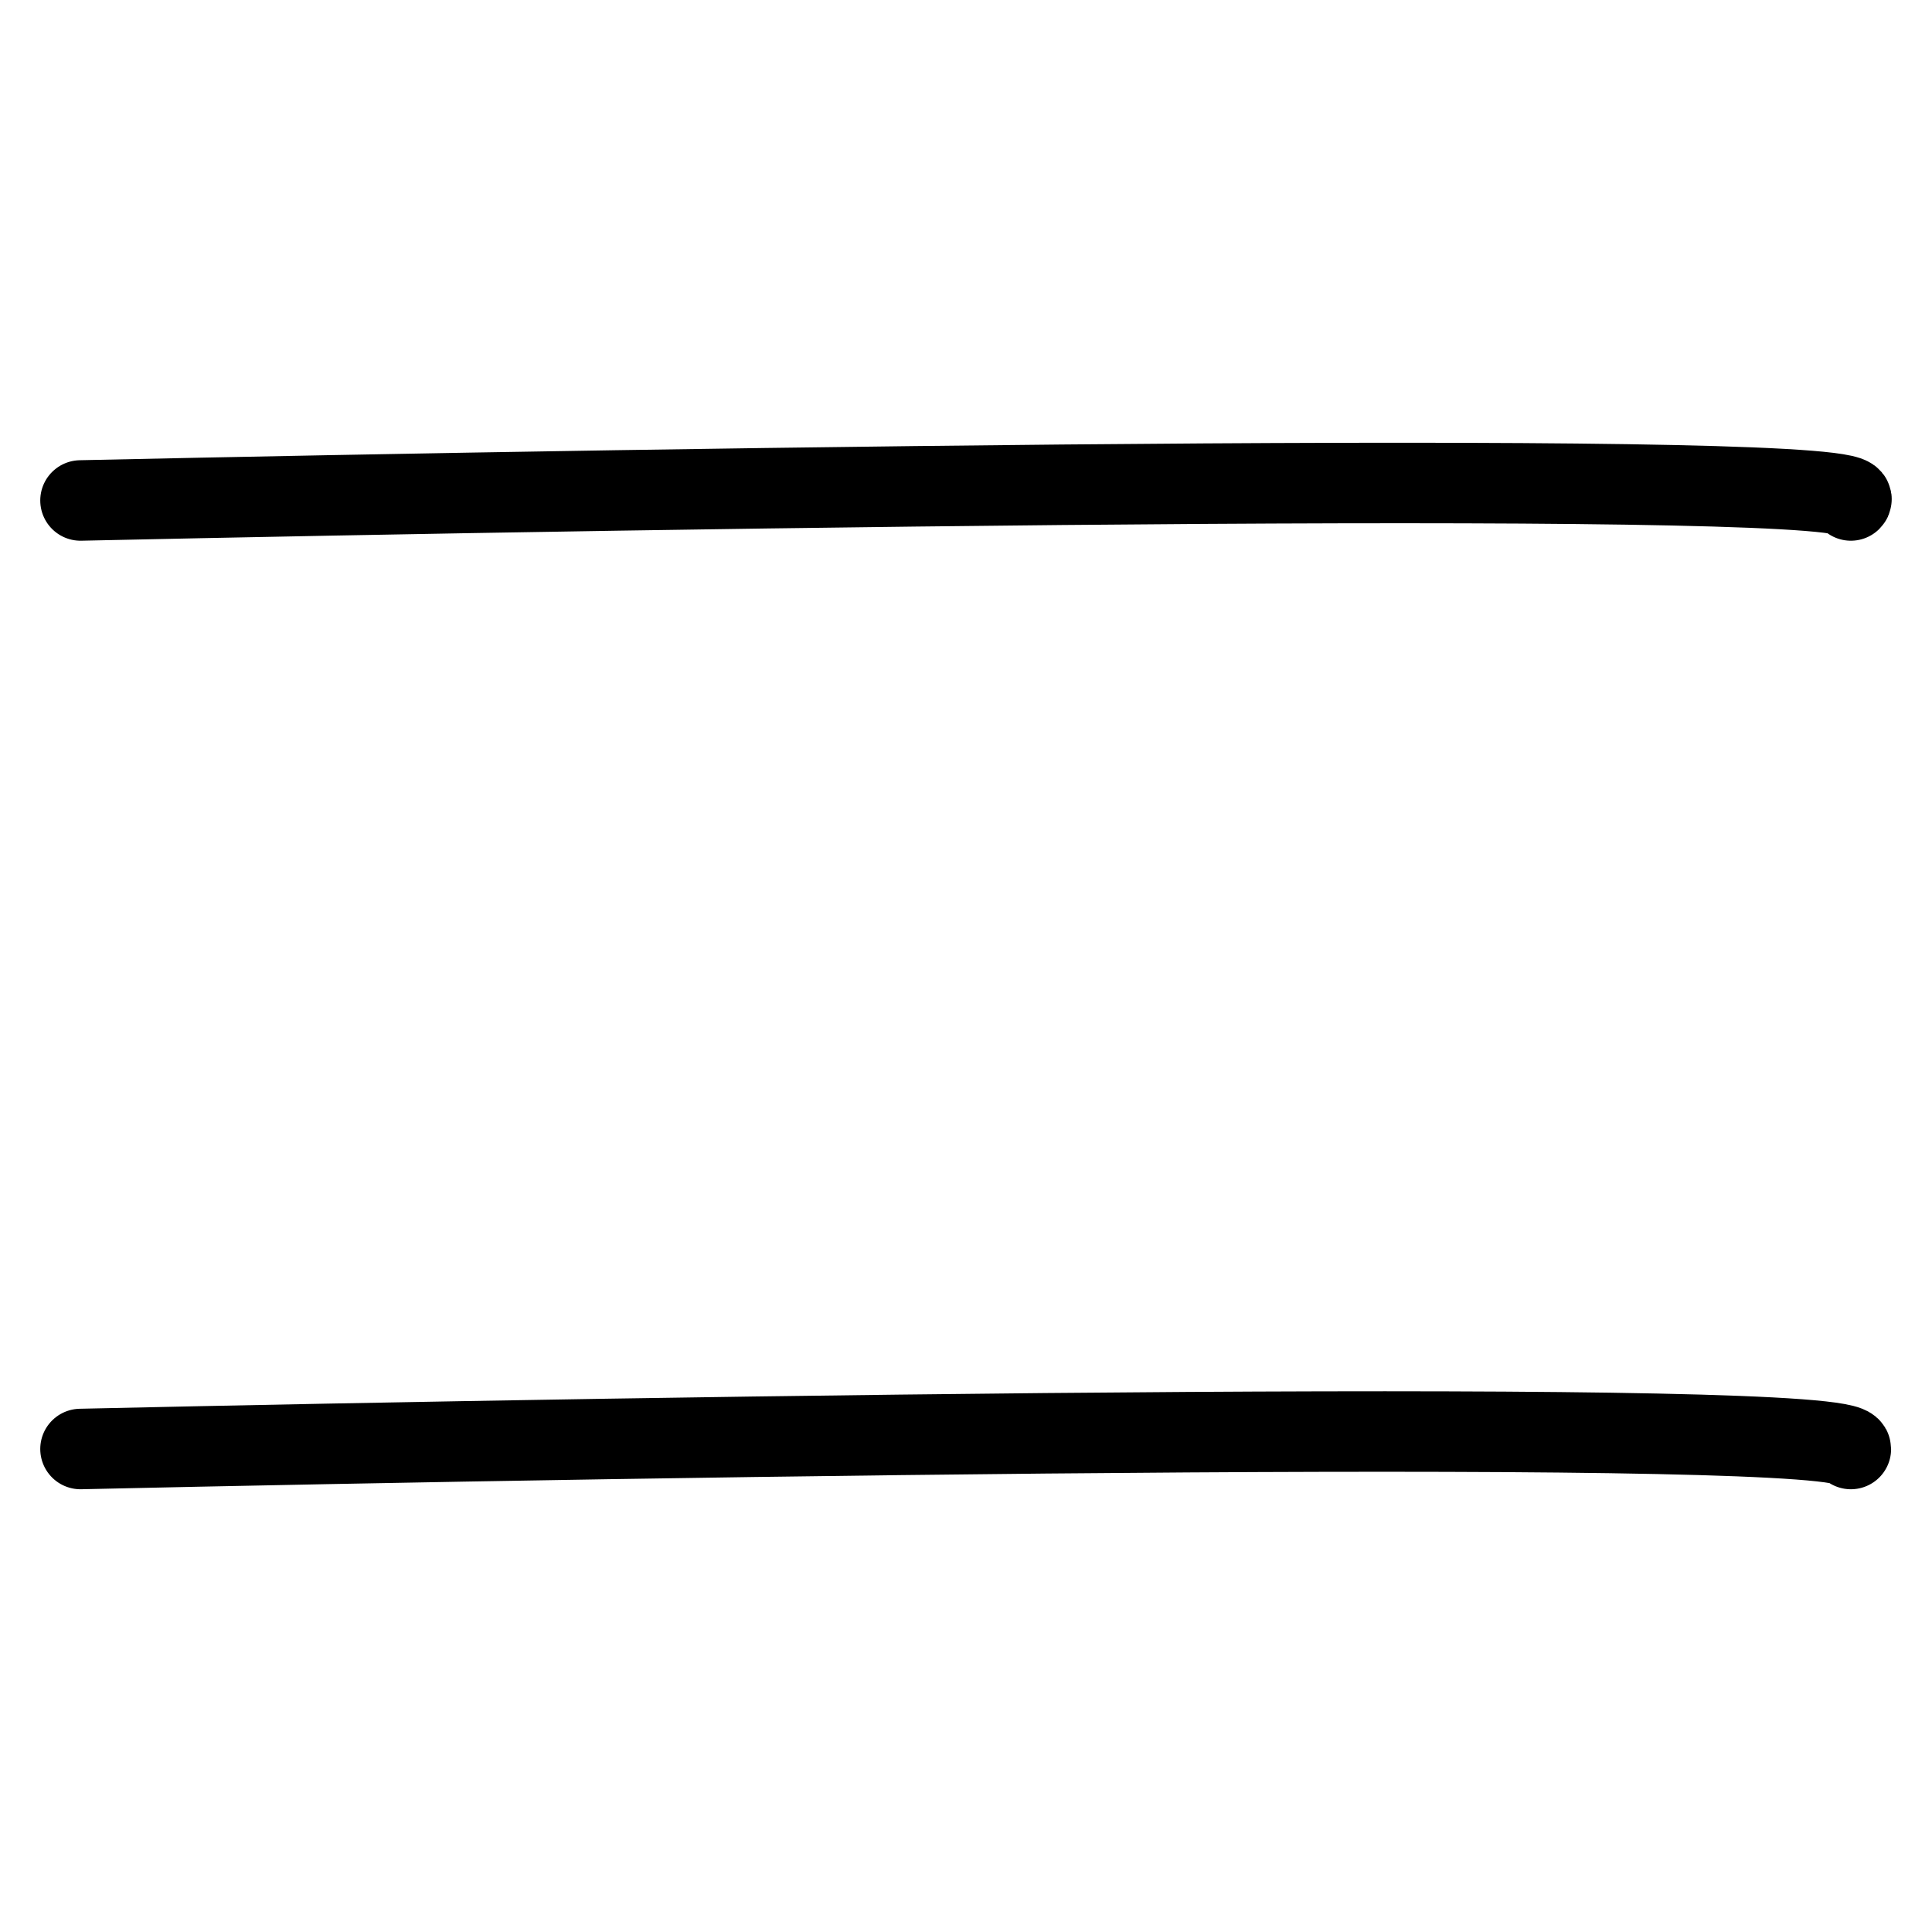 <svg width="24" height="24" viewBox="0 0 24 24" fill="none" xmlns="http://www.w3.org/2000/svg">
<path d="M1 6.217C8.497 6.053 23.392 5.824 22.992 6.217M1 18C8.331 17.836 22.992 17.607 22.992 18" stroke="black" stroke-linecap="round"/>
</svg>
